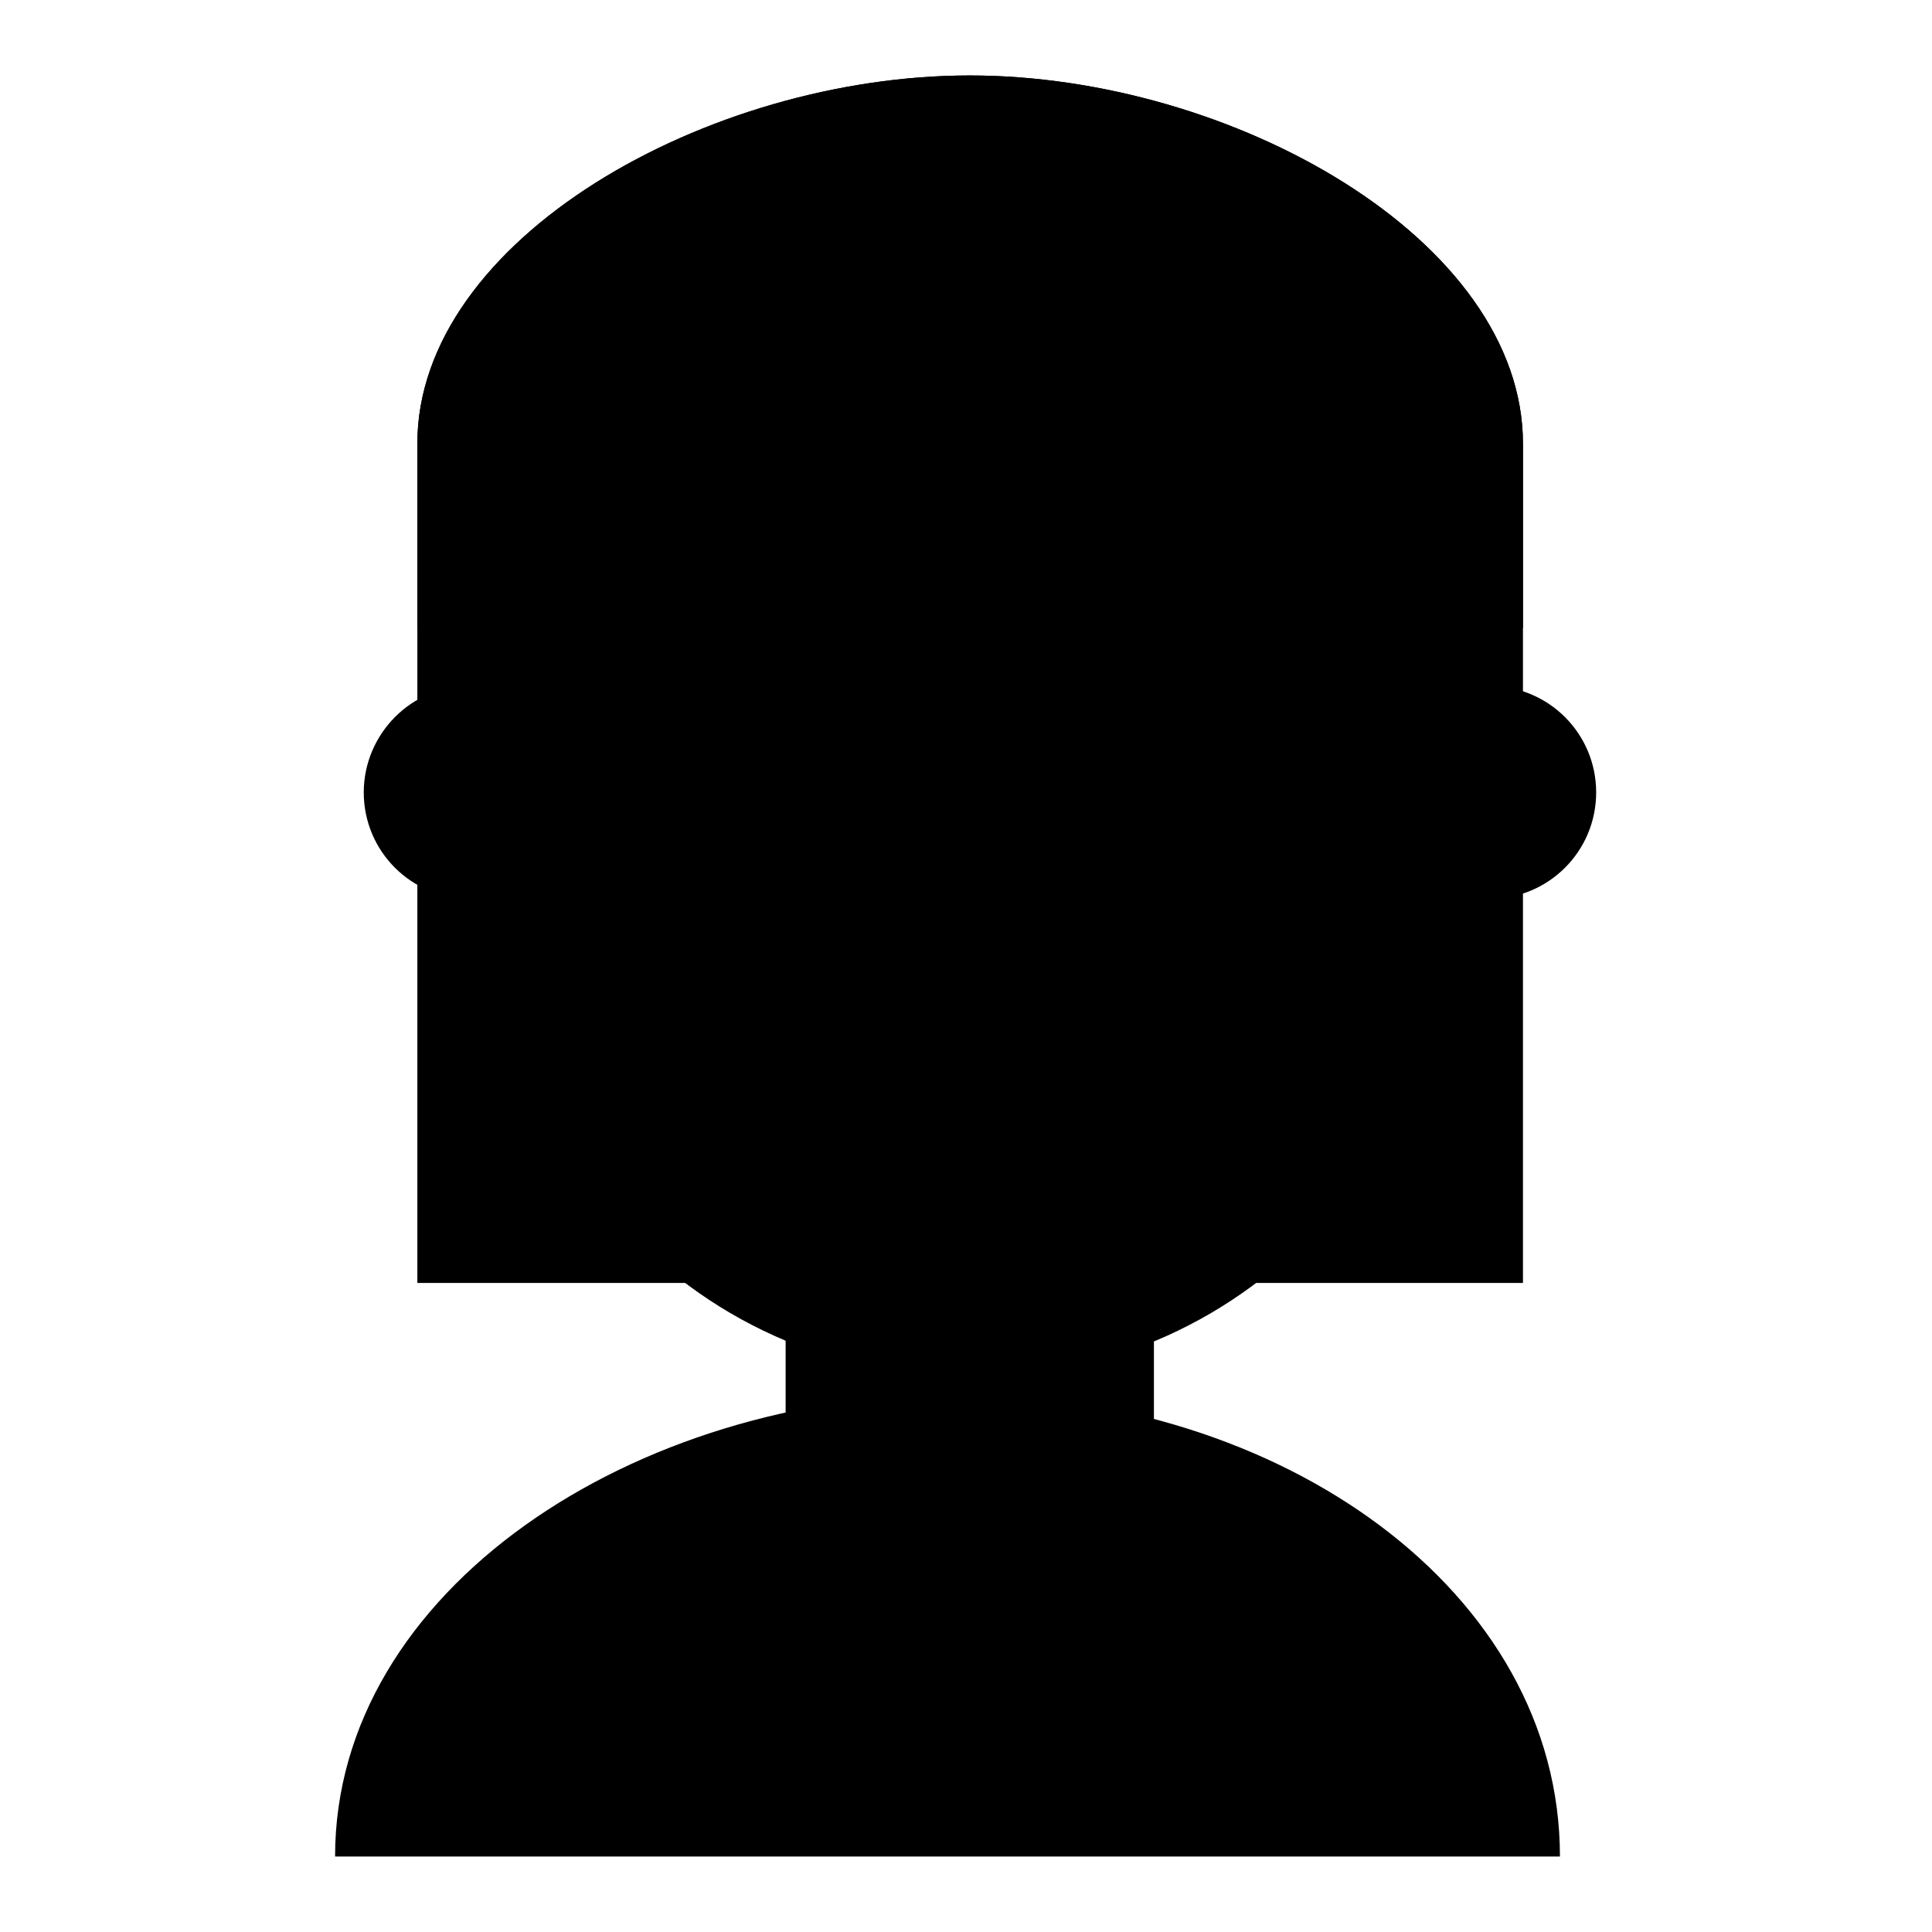 <?xml version="1.0" encoding="utf-8"?>
<!-- Svg Vector Icons : http://www.onlinewebfonts.com/icon -->
<!DOCTYPE svg PUBLIC "-//W3C//DTD SVG 1.1//EN" "http://www.w3.org/Graphics/SVG/1.1/DTD/svg11.dtd">
<svg version="1.1" xmlns="http://www.w3.org/2000/svg" xmlns:xlink="http://www.w3.org/1999/xlink" x="0px" y="0px" viewBox="0 0 256 256" enable-background="new 0 0 256 256" xml:space="preserve">
<g><g><path fill="#000000" d="M44.4,246c0-35.3,39.6-61.3,82.5-61.3c42.8,0,79.8,26.1,79.8,61.3H44.4z"/><path fill="#000000" d="M152.9,187.9c0,14.1-10.3,25.5-23.3,25.5H128c-13,0-23.9-11.4-23.9-25.5V163c0-14.1,10.9-25.5,23.9-25.5h1.6c13,0,23.3,11.4,23.3,25.5L152.9,187.9L152.9,187.9z"/><path fill="#000000" d="M201.8,58.8V170H55.3V58.8c0-27.1,38.5-48.8,73.2-48.8C163.2,10,201.8,31.7,201.8,58.8z"/><path fill="#000000" d="M195.3,104.4c0,47.8-29.8,78.1-66.7,78.1c-36.9,0-66.7-30.4-66.7-78.1c0-47.8,30.4-79.8,66.7-79.8S195.3,56.1,195.3,104.4z"/><path fill="#000000" d="M48.2,105c0,7.8,6.3,14.1,14.1,14.1s14.1-6.3,14.1-14.1c0-7.8-6.3-14.1-14.1-14.1C54.6,90.8,48.2,97.2,48.2,105L48.2,105z"/><path fill="#000000" d="M183.3,105c0,7.8,6.3,14.1,14.1,14.1c7.8,0,14.1-6.3,14.1-14.1c0-7.8-6.3-14.1-14.1-14.1C189.6,90.8,183.3,97.2,183.3,105L183.3,105z"/><path fill="#000000" d="M201.8,58.8v24.4H55.3V58.8c0-27.1,38.5-48.8,73.2-48.8C163.2,10,201.8,31.7,201.8,58.8z"/><path fill="#000000" d="M194.7,93c0,0-15.2-6-19-19.5c-4.9-17.9-17.9-24.4-24.9-14.6c-8.7,11.4-38.5,21.7-49.9,23.9l-38,9.8"/><path fill="#000000" d="M163.2,139.1c0,10.3-15.2,20.6-34.2,20.6c-19,0-34.2-10.3-34.2-20.6c0-10.3,15.2-1.1,34.2-1.1C148.1,138,163.2,128.8,163.2,139.1z"/><path fill="#000000" d="M85.7,107.1c1.1,0,1.9,1.2,1.9,2.7c0,1.5-0.8,2.7-1.9,2.7V107.1z"/><path fill="#000000" d="M156.2,107.1c1.1,0,1.9,1.2,1.9,2.7c0,1.5-0.8,2.7-1.9,2.7V107.1z"/><path fill="#000000" d="M75.4,125.6c2.6,0,4.7,1.2,4.7,2.7c0,1.5-2.1,2.7-4.7,2.7V125.6z"/><path fill="#000000" d="M161.1,125.6c2.6,0,4.7,1.2,4.7,2.7c0,1.5-2.1,2.7-4.7,2.7V125.6z"/><path fill="#000000" d="M194.7,65.9c0,1.6,0,3.8-0.6,5.4c-4.9-17.4-32-34.2-64.6-34.2C97,37.1,69.9,53.9,65,71.3c-0.6-1.6-0.6-3.3-0.6-5.4c0-19,29.3-39.6,65.6-39.6C166.5,26.3,194.7,46.9,194.7,65.9z"/></g></g>
</svg>